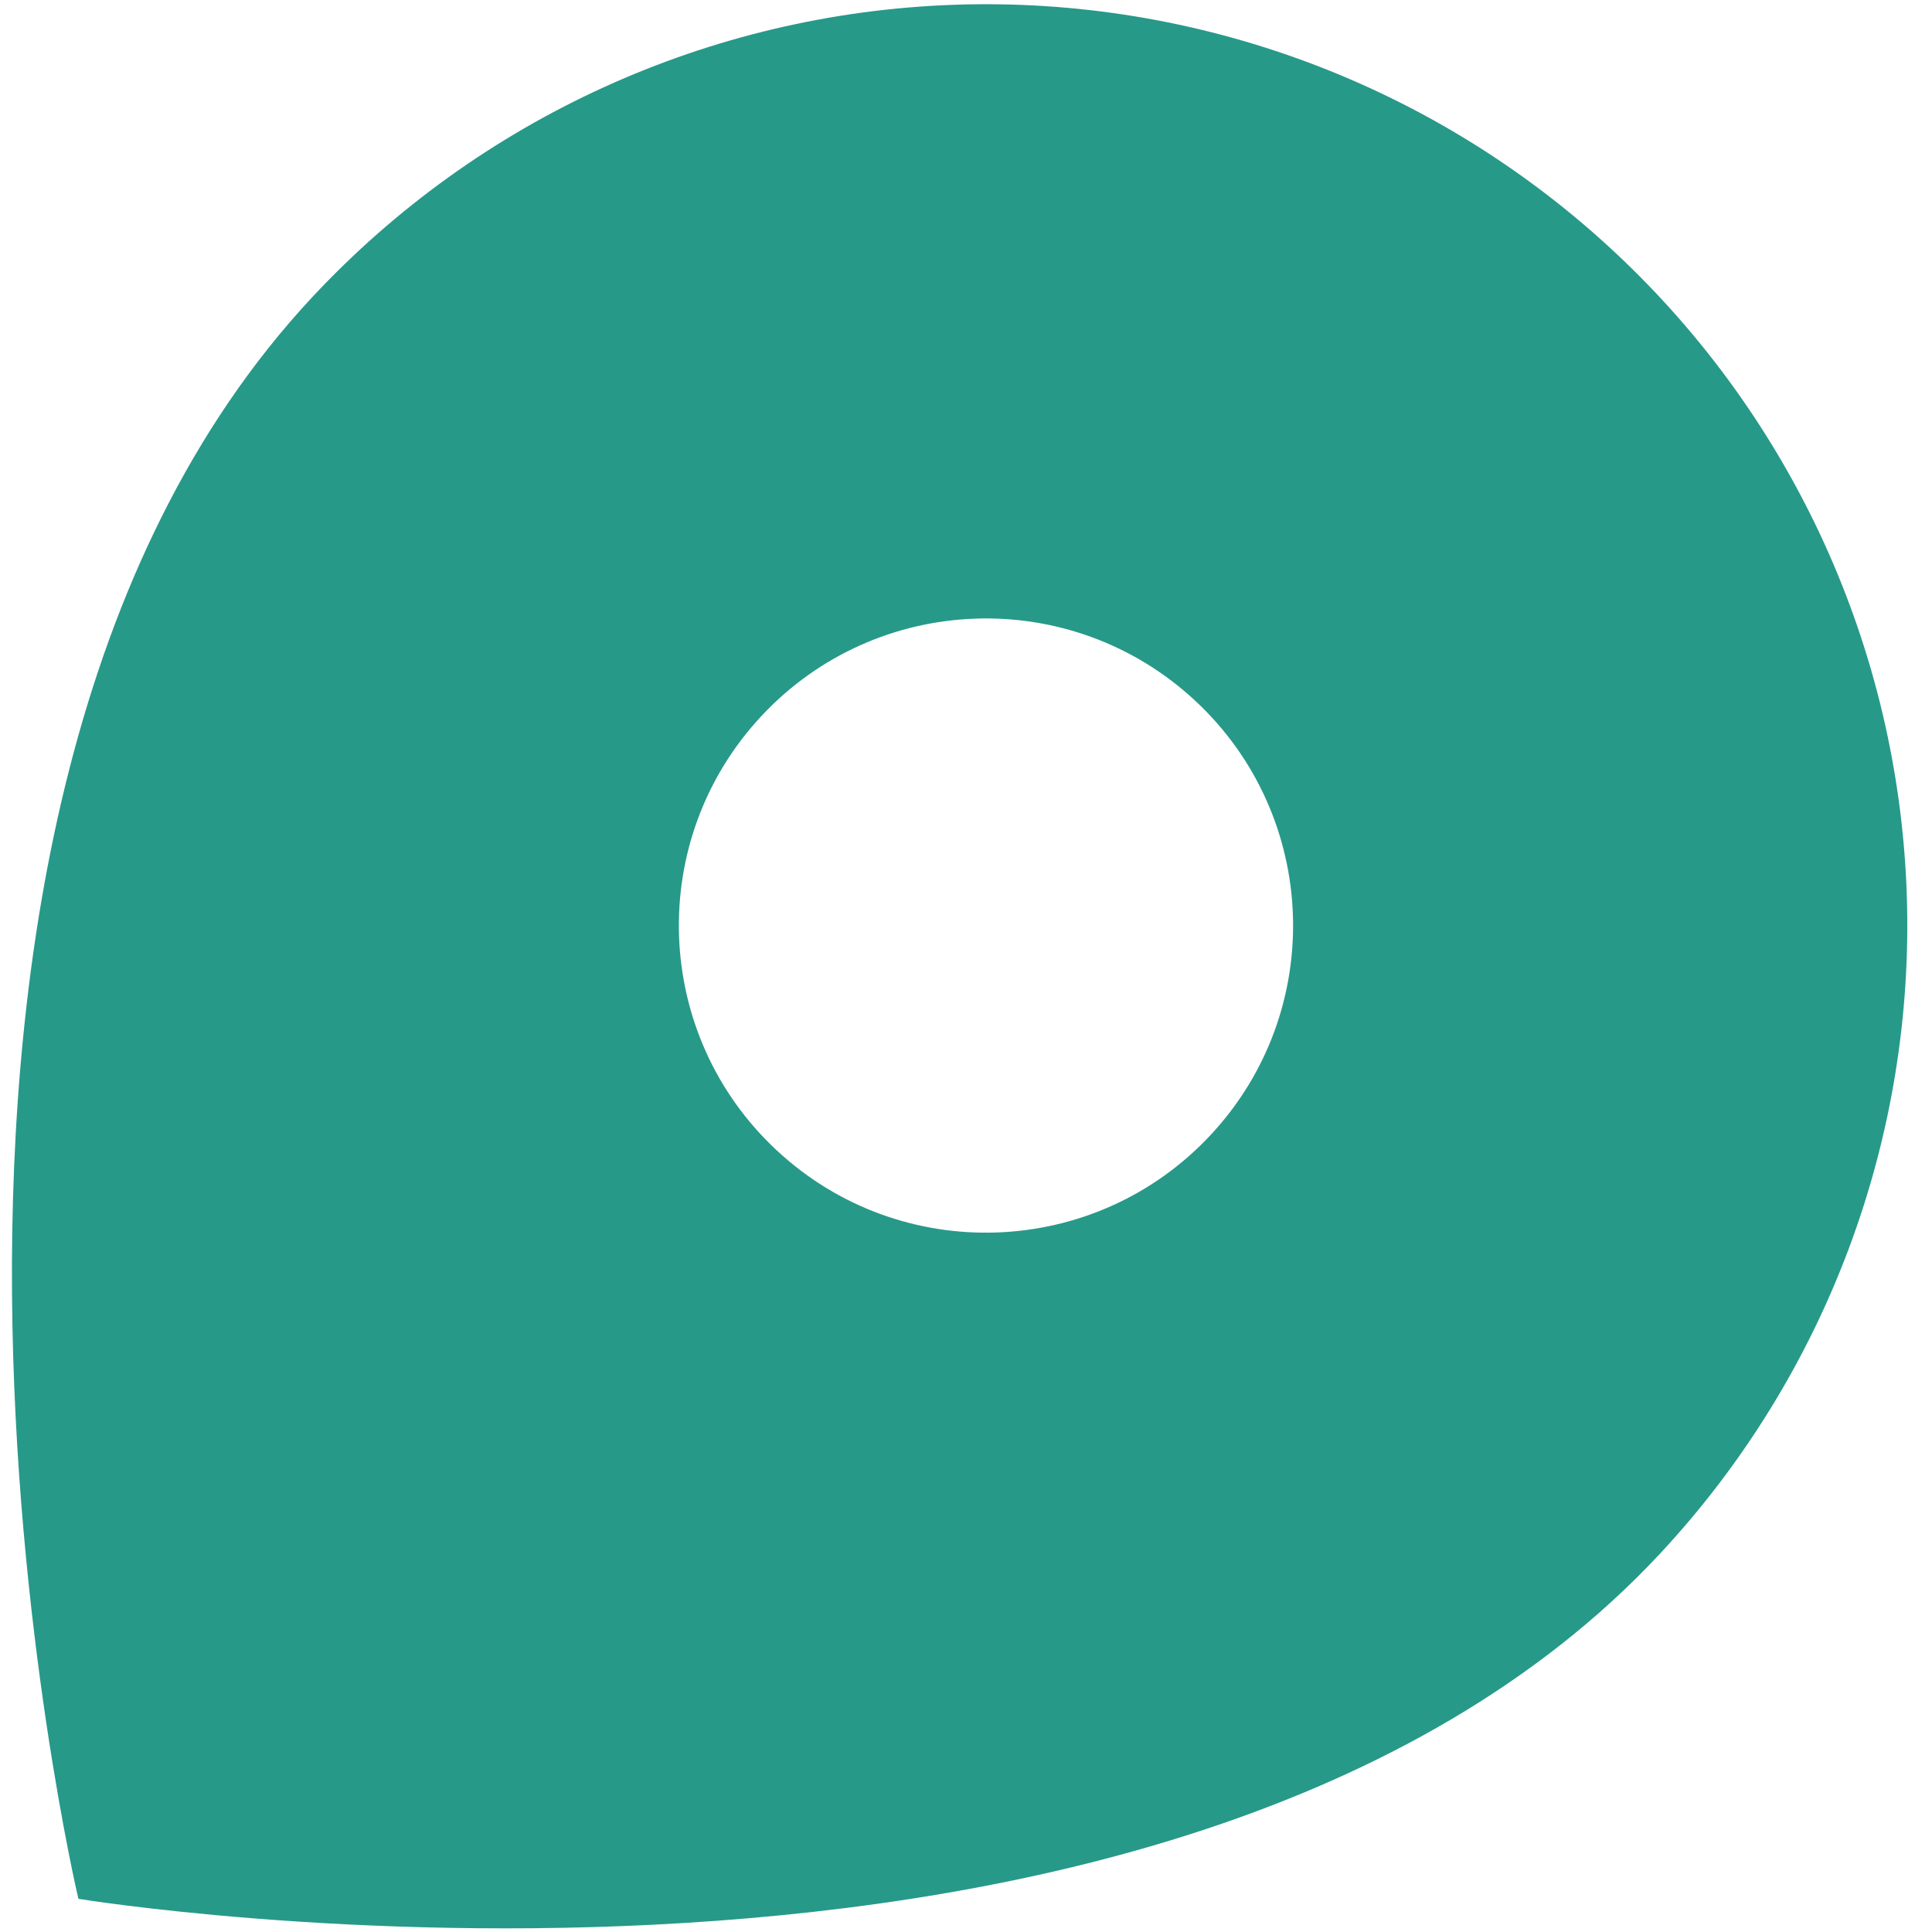 <svg width="40" height="40" viewBox="0 0 40 40" fill="none" xmlns="http://www.w3.org/2000/svg">
<path fill-rule="evenodd" clip-rule="evenodd" d="M1.623 39.313C1.623 39.313 24.246 43.022 34.364 32.172C37.814 28.472 39.653 23.553 39.477 18.497C39.3 13.441 37.122 8.662 33.422 5.212C29.723 1.762 24.804 -0.077 19.748 0.099C14.692 0.276 9.913 2.454 6.463 6.154C-3.655 17.004 1.623 39.313 1.623 39.313ZM16.077 23.813C18.645 26.208 22.669 26.067 25.064 23.499C27.459 20.931 27.318 16.907 24.75 14.512C22.182 12.118 18.158 12.258 15.763 14.826C13.368 17.395 13.509 21.418 16.077 23.813Z" fill="#279989"/>
</svg>
